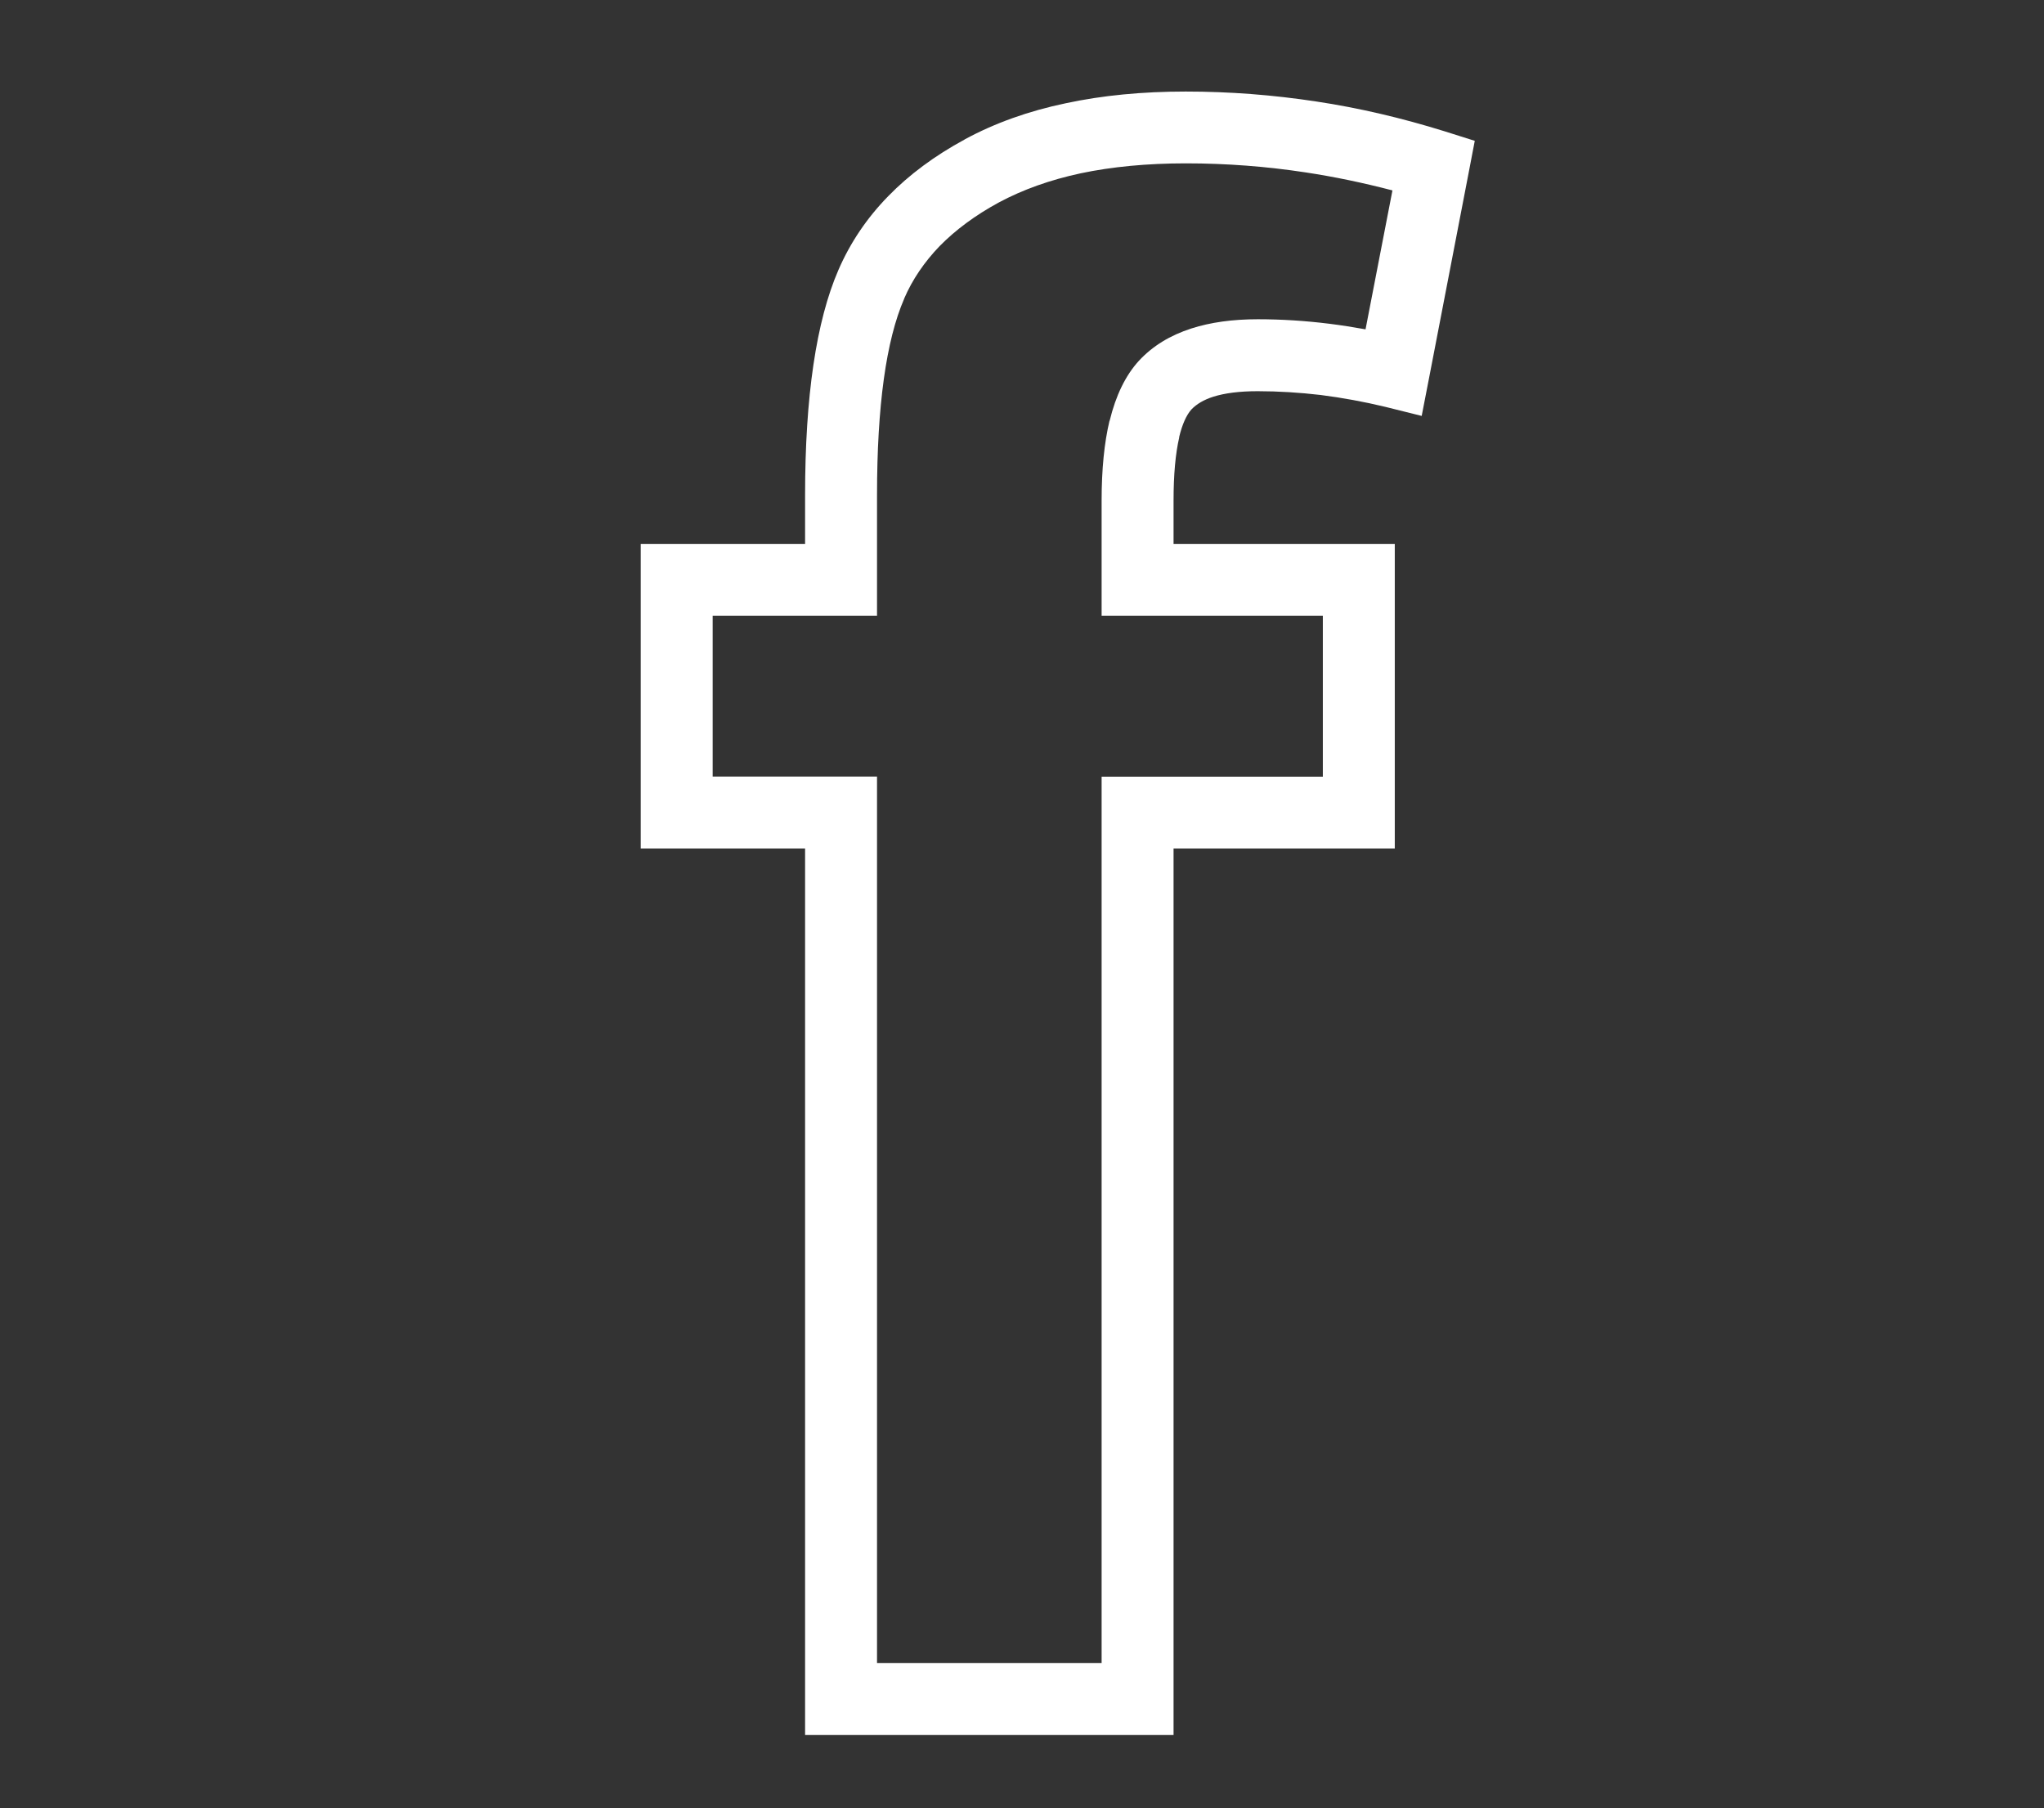 <?xml version="1.0" encoding="utf-8"?>
<!-- Generator: Adobe Illustrator 24.2.3, SVG Export Plug-In . SVG Version: 6.00 Build 0)  -->
<svg version="1.1" id="Capa_1" xmlns="http://www.w3.org/2000/svg" xmlns:xlink="http://www.w3.org/1999/xlink" x="0px" y="0px"
	 viewBox="0 0 13.979 12.363" style="enable-background:new 0 0 13.979 12.363;" xml:space="preserve">
<rect x="0" y="0" width="13.979" height="12.363" fill="#333333" stroke="none"/>
<style type="text/css">
	.st0{fill-rule:evenodd;clip-rule:evenodd;fill:#FFFFFF;}
	.st1{fill-rule:evenodd;clip-rule:evenodd;fill:none;stroke:#FFFFFF;stroke-width:0.75;stroke-miterlimit:2.613;}
</style>
<path class="st0" d="M4.628,3.719h0.878V3.386c0-0.674,0.076-1.19,0.228-1.54h0
	c0.081-0.187,0.195-0.356,0.341-0.505c0.142-0.146,0.317-0.276,0.522-0.387l0.001-0.001
	c0.205-0.111,0.436-0.194,0.691-0.247c0.251-0.054,0.525-0.08,0.82-0.08c0.3,0,0.597,0.023,0.893,0.068
	c0.293,0.044,0.585,0.113,0.875,0.203l0.209,0.066l-0.041,0.214l-0.273,1.415L9.723,2.844L9.474,2.782
	C9.329,2.747,9.181,2.72,9.033,2.701C8.888,2.684,8.743,2.675,8.601,2.675c-0.124,0-0.225,0.013-0.304,0.038
	C8.234,2.733,8.183,2.763,8.148,2.8C8.114,2.838,8.085,2.902,8.064,2.99l0.001,0
	C8.039,3.102,8.026,3.247,8.026,3.423v0.296H9.293h0.246v0.246v1.592V5.802H9.293H8.026v5.816v0.246H7.78H5.752
	H5.506v-0.246V5.802H4.628H4.382V5.556V3.964V3.719H4.628L4.628,3.719z M5.752,4.21H4.874v1.1h0.878H5.998v0.246
	v5.816h1.536V5.556V5.311h0.246h1.267V4.21H7.78h-0.246V3.964V3.423c0-0.213,0.018-0.395,0.054-0.546h0.001
	c0.042-0.173,0.109-0.311,0.201-0.411c0.093-0.1,0.212-0.173,0.358-0.22c0.131-0.042,0.282-0.063,0.454-0.063
	c0.159,0,0.323,0.01,0.491,0.031c0.08,0.01,0.162,0.023,0.246,0.038l0.184-0.95
	C9.327,1.251,9.129,1.209,8.93,1.179C8.661,1.138,8.388,1.117,8.11,1.117c-0.265,0-0.505,0.023-0.719,0.068
	C7.181,1.23,6.994,1.297,6.83,1.385L6.83,1.385c-0.16,0.087-0.295,0.187-0.404,0.298
	C6.322,1.791,6.24,1.911,6.184,2.041v0.001C6.06,2.327,5.998,2.777,5.998,3.386v0.578v0.246H5.752z"/>
</svg>
